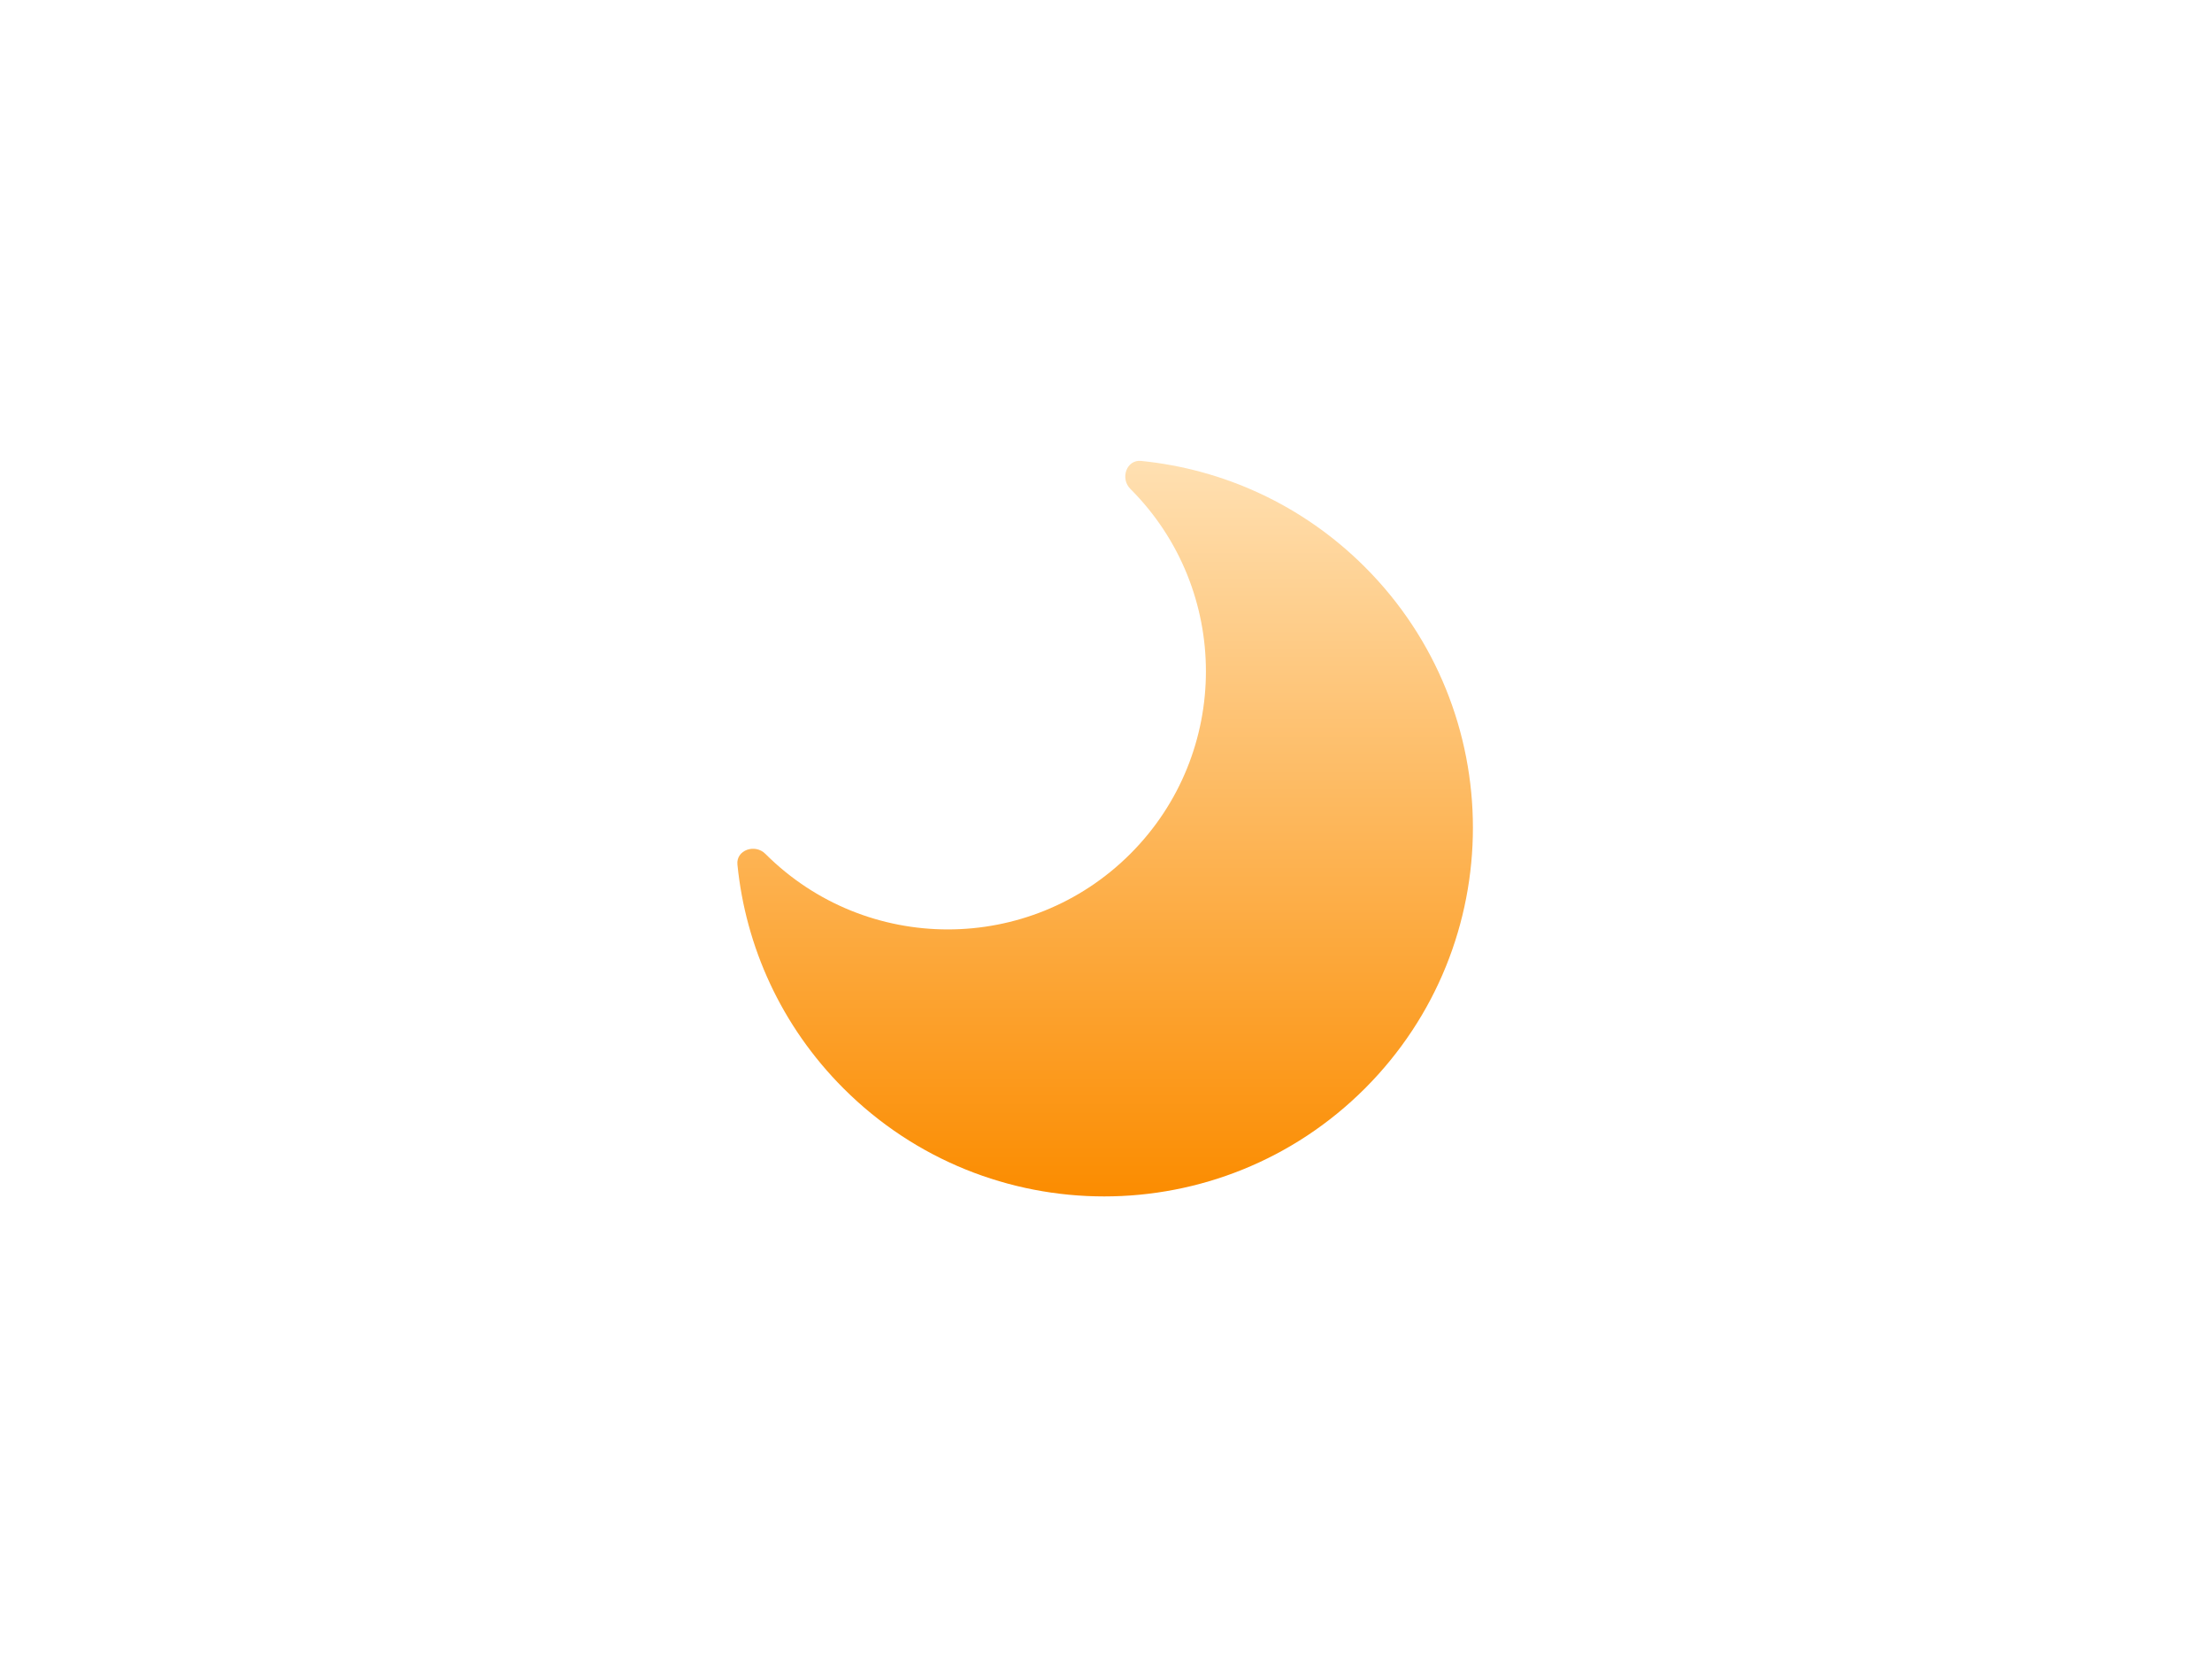 <svg width="48" height="36" viewBox="0 0 48 36" fill="none" xmlns="http://www.w3.org/2000/svg">
<path d="M24.528 18.528C26.715 16.341 26.715 12.795 24.528 10.608C24.303 10.383 24.445 9.97 24.761 10.002C26.535 10.179 28.26 10.947 29.619 12.305C32.743 15.429 32.743 20.494 29.619 23.619C26.494 26.743 21.429 26.743 18.305 23.619C16.947 22.26 16.179 20.535 16.002 18.761C15.97 18.445 16.383 18.303 16.608 18.528C18.795 20.715 22.341 20.715 24.528 18.528Z" fill="url(#paint0_linear_246_2)"/>
<defs>
<linearGradient id="paint0_linear_246_2" x1="23.981" y1="10" x2="23.981" y2="25.962" gradientUnits="userSpaceOnUse">
<stop stop-color="#FFE0B2"/>
<stop offset="1" stop-color="#FB8C00"/>
</linearGradient>
</defs>
</svg>
